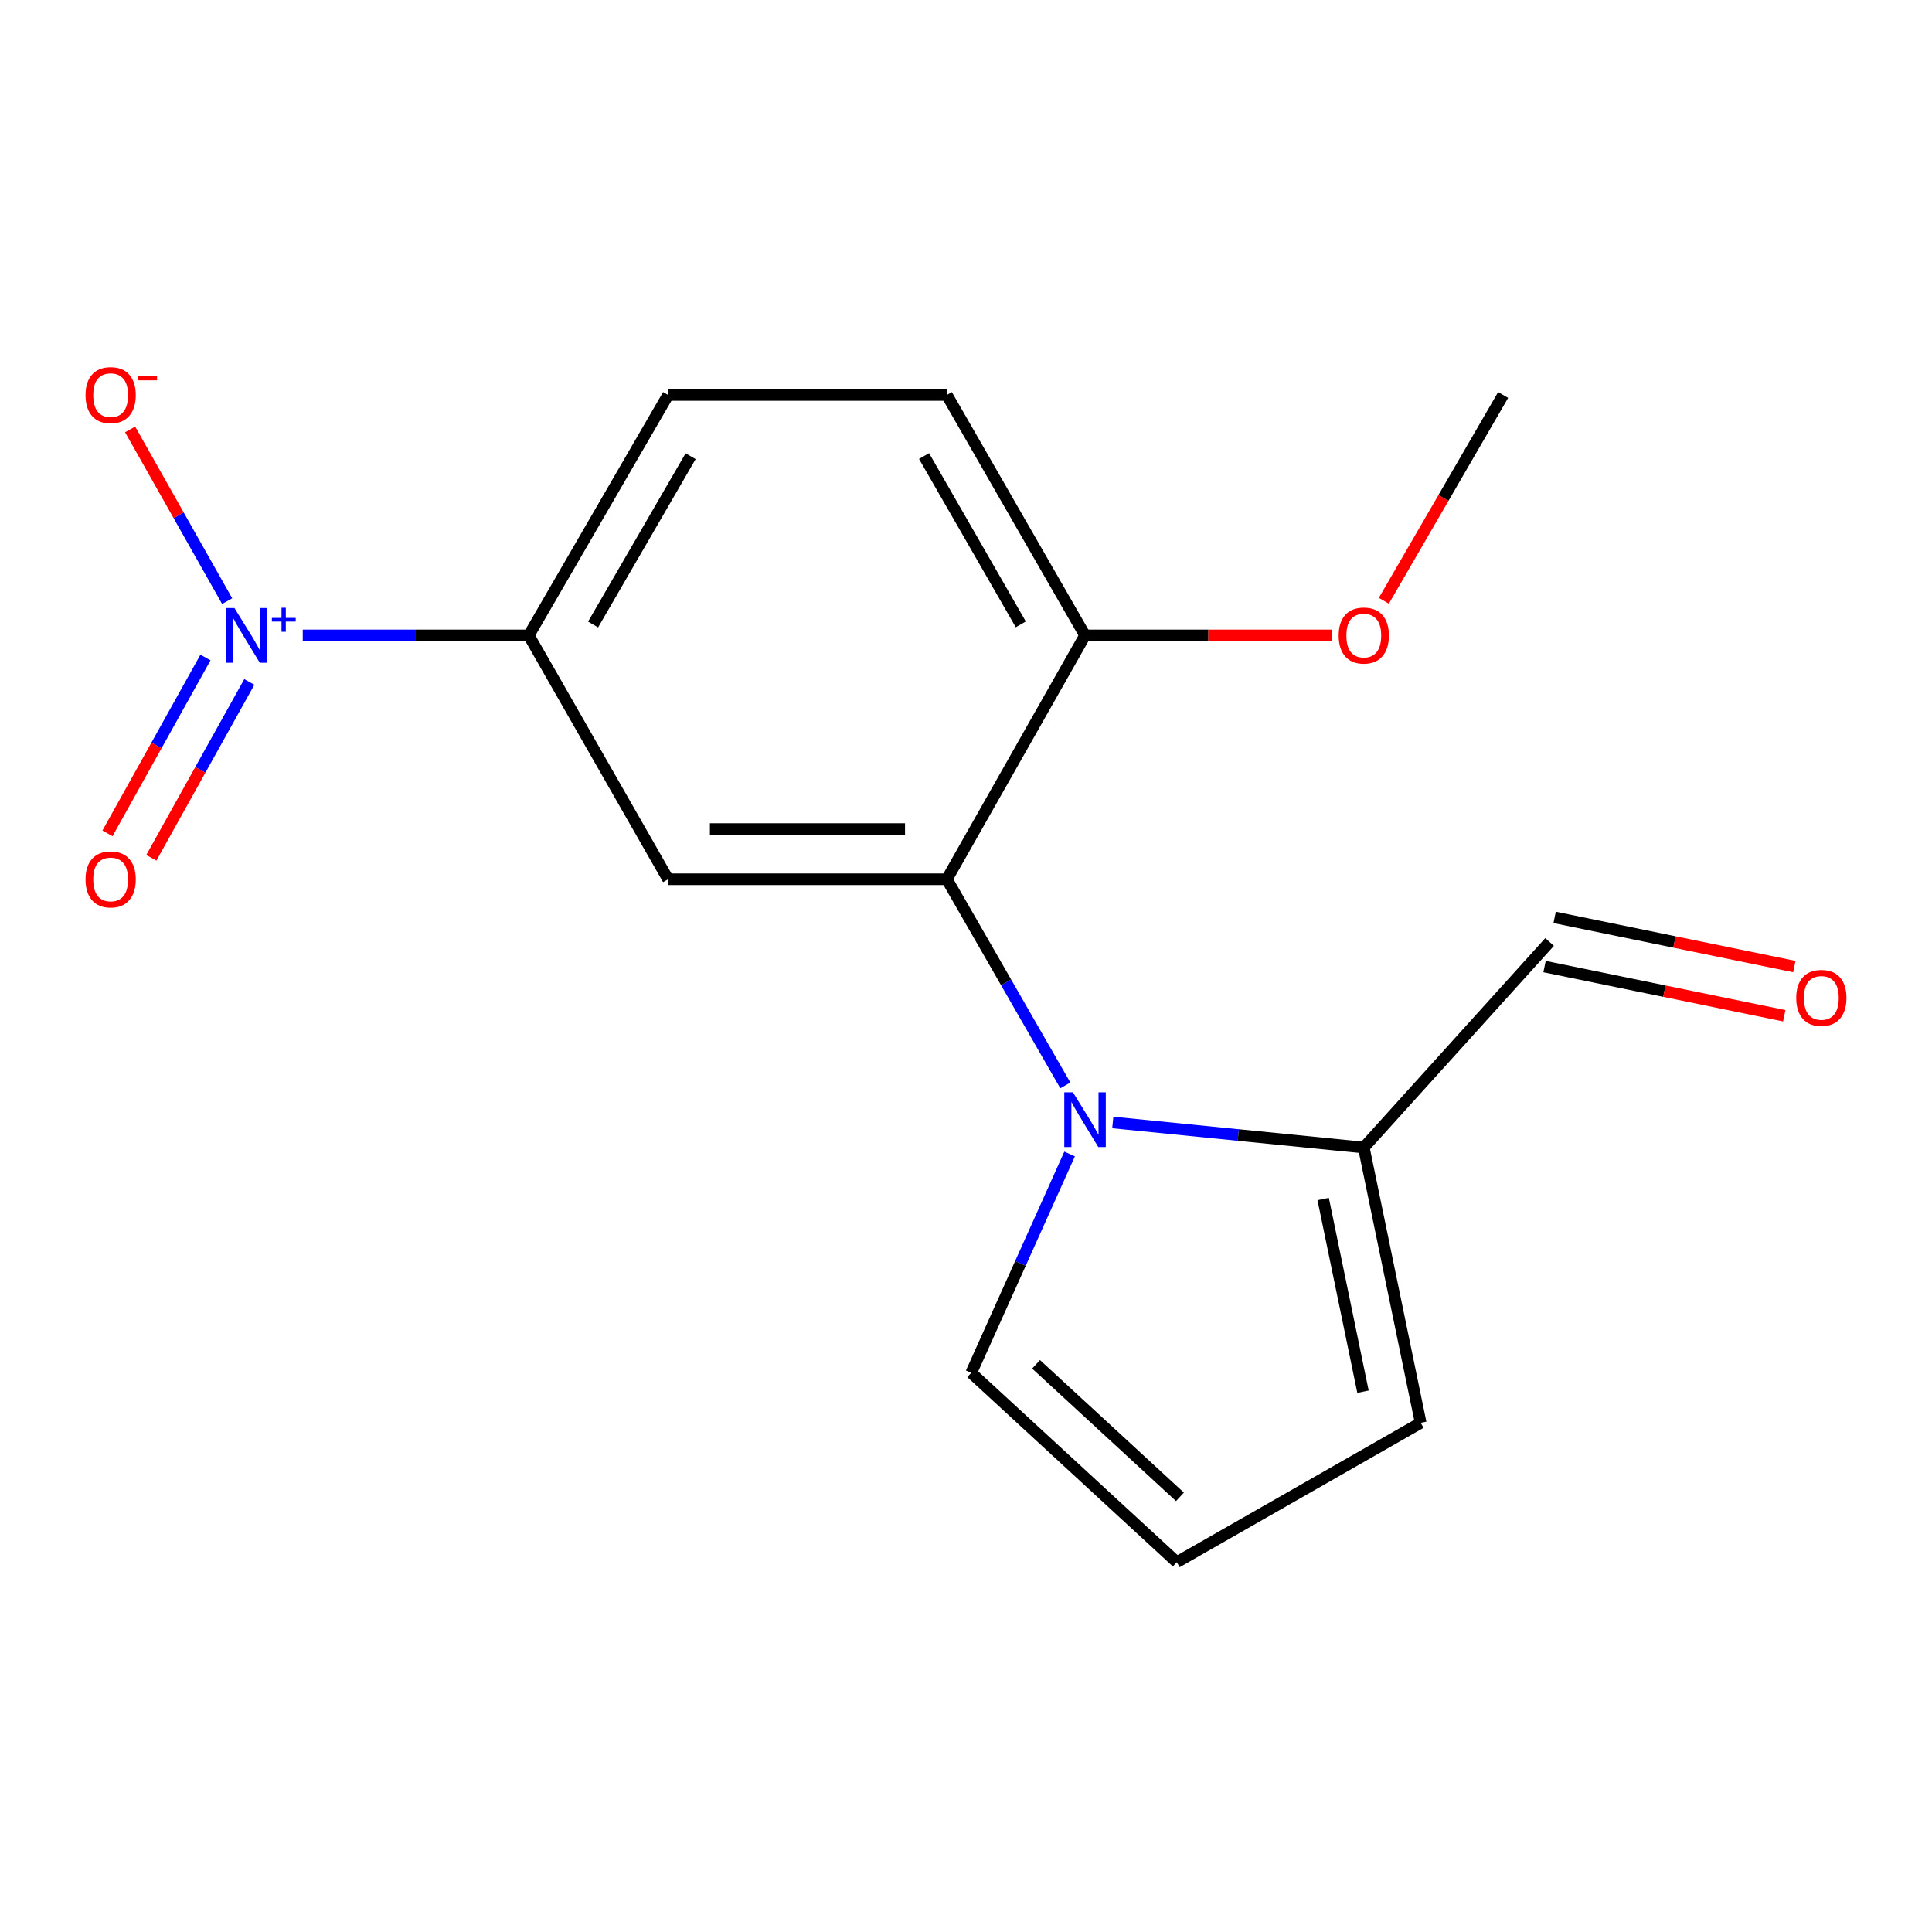 <?xml version='1.0' encoding='iso-8859-1'?>
<svg version='1.1' baseProfile='full'
              xmlns='http://www.w3.org/2000/svg'
                      xmlns:rdkit='http://www.rdkit.org/xml'
                      xmlns:xlink='http://www.w3.org/1999/xlink'
                  xml:space='preserve'
width='1000px' height='1000px' viewBox='0 0 1000 1000'>
<!-- END OF HEADER -->
<rect style='opacity:1.0;fill:#FFFFFF;stroke:none' width='1000' height='1000' x='0' y='0'> </rect>
<path class='bond-1' d='M 551.41,561.805 L 520.746,508.454' style='fill:none;fill-rule:evenodd;stroke:#0000FF;stroke-width:6px;stroke-linecap:butt;stroke-linejoin:miter;stroke-opacity:1' />
<path class='bond-1' d='M 520.746,508.454 L 490.083,455.104' style='fill:none;fill-rule:evenodd;stroke:#000000;stroke-width:6px;stroke-linecap:butt;stroke-linejoin:miter;stroke-opacity:1' />
<path class='bond-4' d='M 575.977,580.989 L 640.936,587.482' style='fill:none;fill-rule:evenodd;stroke:#0000FF;stroke-width:6px;stroke-linecap:butt;stroke-linejoin:miter;stroke-opacity:1' />
<path class='bond-4' d='M 640.936,587.482 L 705.896,593.975' style='fill:none;fill-rule:evenodd;stroke:#000000;stroke-width:6px;stroke-linecap:butt;stroke-linejoin:miter;stroke-opacity:1' />
<path class='bond-5' d='M 553.63,597.305 L 528.165,653.946' style='fill:none;fill-rule:evenodd;stroke:#0000FF;stroke-width:6px;stroke-linecap:butt;stroke-linejoin:miter;stroke-opacity:1' />
<path class='bond-5' d='M 528.165,653.946 L 502.699,710.586' style='fill:none;fill-rule:evenodd;stroke:#000000;stroke-width:6px;stroke-linecap:butt;stroke-linejoin:miter;stroke-opacity:1' />
<path class='bond-0' d='M 156.7,328.878 L 215.189,328.878' style='fill:none;fill-rule:evenodd;stroke:#0000FF;stroke-width:6px;stroke-linecap:butt;stroke-linejoin:miter;stroke-opacity:1' />
<path class='bond-0' d='M 215.189,328.878 L 273.678,328.878' style='fill:none;fill-rule:evenodd;stroke:#000000;stroke-width:6px;stroke-linecap:butt;stroke-linejoin:miter;stroke-opacity:1' />
<path class='bond-6' d='M 117.58,311.145 L 92.463,266.706' style='fill:none;fill-rule:evenodd;stroke:#0000FF;stroke-width:6px;stroke-linecap:butt;stroke-linejoin:miter;stroke-opacity:1' />
<path class='bond-6' d='M 92.463,266.706 L 67.347,222.267' style='fill:none;fill-rule:evenodd;stroke:#FF0000;stroke-width:6px;stroke-linecap:butt;stroke-linejoin:miter;stroke-opacity:1' />
<path class='bond-8' d='M 106.351,340.327 L 80.991,385.842' style='fill:none;fill-rule:evenodd;stroke:#0000FF;stroke-width:6px;stroke-linecap:butt;stroke-linejoin:miter;stroke-opacity:1' />
<path class='bond-8' d='M 80.991,385.842 L 55.632,431.356' style='fill:none;fill-rule:evenodd;stroke:#FF0000;stroke-width:6px;stroke-linecap:butt;stroke-linejoin:miter;stroke-opacity:1' />
<path class='bond-8' d='M 129.05,352.974 L 103.69,398.489' style='fill:none;fill-rule:evenodd;stroke:#0000FF;stroke-width:6px;stroke-linecap:butt;stroke-linejoin:miter;stroke-opacity:1' />
<path class='bond-8' d='M 103.69,398.489 L 78.33,444.003' style='fill:none;fill-rule:evenodd;stroke:#FF0000;stroke-width:6px;stroke-linecap:butt;stroke-linejoin:miter;stroke-opacity:1' />
<path class='bond-2' d='M 490.083,455.104 L 345.798,455.104' style='fill:none;fill-rule:evenodd;stroke:#000000;stroke-width:6px;stroke-linecap:butt;stroke-linejoin:miter;stroke-opacity:1' />
<path class='bond-2' d='M 468.44,429.119 L 367.441,429.119' style='fill:none;fill-rule:evenodd;stroke:#000000;stroke-width:6px;stroke-linecap:butt;stroke-linejoin:miter;stroke-opacity:1' />
<path class='bond-7' d='M 490.083,455.104 L 561.611,328.878' style='fill:none;fill-rule:evenodd;stroke:#000000;stroke-width:6px;stroke-linecap:butt;stroke-linejoin:miter;stroke-opacity:1' />
<path class='bond-3' d='M 345.798,455.104 L 273.678,328.878' style='fill:none;fill-rule:evenodd;stroke:#000000;stroke-width:6px;stroke-linecap:butt;stroke-linejoin:miter;stroke-opacity:1' />
<path class='bond-18' d='M 273.678,328.878 L 345.798,204.443' style='fill:none;fill-rule:evenodd;stroke:#000000;stroke-width:6px;stroke-linecap:butt;stroke-linejoin:miter;stroke-opacity:1' />
<path class='bond-18' d='M 306.977,323.242 L 357.461,236.138' style='fill:none;fill-rule:evenodd;stroke:#000000;stroke-width:6px;stroke-linecap:butt;stroke-linejoin:miter;stroke-opacity:1' />
<path class='bond-10' d='M 705.896,593.975 L 735.345,736.455' style='fill:none;fill-rule:evenodd;stroke:#000000;stroke-width:6px;stroke-linecap:butt;stroke-linejoin:miter;stroke-opacity:1' />
<path class='bond-10' d='M 684.867,620.606 L 705.481,720.342' style='fill:none;fill-rule:evenodd;stroke:#000000;stroke-width:6px;stroke-linecap:butt;stroke-linejoin:miter;stroke-opacity:1' />
<path class='bond-12' d='M 705.896,593.975 L 802.066,487.569' style='fill:none;fill-rule:evenodd;stroke:#000000;stroke-width:6px;stroke-linecap:butt;stroke-linejoin:miter;stroke-opacity:1' />
<path class='bond-9' d='M 502.699,710.586 L 609.105,808.575' style='fill:none;fill-rule:evenodd;stroke:#000000;stroke-width:6px;stroke-linecap:butt;stroke-linejoin:miter;stroke-opacity:1' />
<path class='bond-9' d='M 536.262,706.17 L 610.746,774.763' style='fill:none;fill-rule:evenodd;stroke:#000000;stroke-width:6px;stroke-linecap:butt;stroke-linejoin:miter;stroke-opacity:1' />
<path class='bond-13' d='M 561.611,328.878 L 490.083,204.443' style='fill:none;fill-rule:evenodd;stroke:#000000;stroke-width:6px;stroke-linecap:butt;stroke-linejoin:miter;stroke-opacity:1' />
<path class='bond-13' d='M 528.355,323.162 L 478.284,236.057' style='fill:none;fill-rule:evenodd;stroke:#000000;stroke-width:6px;stroke-linecap:butt;stroke-linejoin:miter;stroke-opacity:1' />
<path class='bond-15' d='M 561.611,328.878 L 625.45,328.878' style='fill:none;fill-rule:evenodd;stroke:#000000;stroke-width:6px;stroke-linecap:butt;stroke-linejoin:miter;stroke-opacity:1' />
<path class='bond-15' d='M 625.45,328.878 L 689.289,328.878' style='fill:none;fill-rule:evenodd;stroke:#FF0000;stroke-width:6px;stroke-linecap:butt;stroke-linejoin:miter;stroke-opacity:1' />
<path class='bond-17' d='M 609.105,808.575 L 735.345,736.455' style='fill:none;fill-rule:evenodd;stroke:#000000;stroke-width:6px;stroke-linecap:butt;stroke-linejoin:miter;stroke-opacity:1' />
<path class='bond-11' d='M 345.798,204.443 L 490.083,204.443' style='fill:none;fill-rule:evenodd;stroke:#000000;stroke-width:6px;stroke-linecap:butt;stroke-linejoin:miter;stroke-opacity:1' />
<path class='bond-14' d='M 799.455,500.296 L 861.491,513.023' style='fill:none;fill-rule:evenodd;stroke:#000000;stroke-width:6px;stroke-linecap:butt;stroke-linejoin:miter;stroke-opacity:1' />
<path class='bond-14' d='M 861.491,513.023 L 923.527,525.75' style='fill:none;fill-rule:evenodd;stroke:#FF0000;stroke-width:6px;stroke-linecap:butt;stroke-linejoin:miter;stroke-opacity:1' />
<path class='bond-14' d='M 804.677,474.842 L 866.713,487.569' style='fill:none;fill-rule:evenodd;stroke:#000000;stroke-width:6px;stroke-linecap:butt;stroke-linejoin:miter;stroke-opacity:1' />
<path class='bond-14' d='M 866.713,487.569 L 928.749,500.296' style='fill:none;fill-rule:evenodd;stroke:#FF0000;stroke-width:6px;stroke-linecap:butt;stroke-linejoin:miter;stroke-opacity:1' />
<path class='bond-16' d='M 716.279,310.962 L 747.148,257.703' style='fill:none;fill-rule:evenodd;stroke:#FF0000;stroke-width:6px;stroke-linecap:butt;stroke-linejoin:miter;stroke-opacity:1' />
<path class='bond-16' d='M 747.148,257.703 L 778.017,204.443' style='fill:none;fill-rule:evenodd;stroke:#000000;stroke-width:6px;stroke-linecap:butt;stroke-linejoin:miter;stroke-opacity:1' />
<path  class='atom-0' d='M 555.351 565.393
L 564.631 580.393
Q 565.551 581.873, 567.031 584.553
Q 568.511 587.233, 568.591 587.393
L 568.591 565.393
L 572.351 565.393
L 572.351 593.713
L 568.471 593.713
L 558.511 577.313
Q 557.351 575.393, 556.111 573.193
Q 554.911 570.993, 554.551 570.313
L 554.551 593.713
L 550.871 593.713
L 550.871 565.393
L 555.351 565.393
' fill='#0000FF'/>
<path  class='atom-1' d='M 121.343 314.718
L 130.623 329.718
Q 131.543 331.198, 133.023 333.878
Q 134.503 336.558, 134.583 336.718
L 134.583 314.718
L 138.343 314.718
L 138.343 343.038
L 134.463 343.038
L 124.503 326.638
Q 123.343 324.718, 122.103 322.518
Q 120.903 320.318, 120.543 319.638
L 120.543 343.038
L 116.863 343.038
L 116.863 314.718
L 121.343 314.718
' fill='#0000FF'/>
<path  class='atom-1' d='M 140.719 319.823
L 145.709 319.823
L 145.709 314.569
L 147.926 314.569
L 147.926 319.823
L 153.048 319.823
L 153.048 321.724
L 147.926 321.724
L 147.926 327.004
L 145.709 327.004
L 145.709 321.724
L 140.719 321.724
L 140.719 319.823
' fill='#0000FF'/>
<path  class='atom-7' d='M 44.273 204.523
Q 44.273 197.723, 47.633 193.923
Q 50.992 190.123, 57.273 190.123
Q 63.553 190.123, 66.912 193.923
Q 70.272 197.723, 70.272 204.523
Q 70.272 211.403, 66.873 215.323
Q 63.472 219.203, 57.273 219.203
Q 51.032 219.203, 47.633 215.323
Q 44.273 211.443, 44.273 204.523
M 57.273 216.003
Q 61.593 216.003, 63.913 213.123
Q 66.272 210.203, 66.272 204.523
Q 66.272 198.963, 63.913 196.163
Q 61.593 193.323, 57.273 193.323
Q 52.953 193.323, 50.593 196.123
Q 48.273 198.923, 48.273 204.523
Q 48.273 210.243, 50.593 213.123
Q 52.953 216.003, 57.273 216.003
' fill='#FF0000'/>
<path  class='atom-7' d='M 71.593 194.745
L 81.281 194.745
L 81.281 196.857
L 71.593 196.857
L 71.593 194.745
' fill='#FF0000'/>
<path  class='atom-9' d='M 44.273 455.184
Q 44.273 448.384, 47.633 444.584
Q 50.992 440.784, 57.273 440.784
Q 63.553 440.784, 66.912 444.584
Q 70.272 448.384, 70.272 455.184
Q 70.272 462.064, 66.873 465.984
Q 63.472 469.864, 57.273 469.864
Q 51.032 469.864, 47.633 465.984
Q 44.273 462.104, 44.273 455.184
M 57.273 466.664
Q 61.593 466.664, 63.913 463.784
Q 66.272 460.864, 66.272 455.184
Q 66.272 449.624, 63.913 446.824
Q 61.593 443.984, 57.273 443.984
Q 52.953 443.984, 50.593 446.784
Q 48.273 449.584, 48.273 455.184
Q 48.273 460.904, 50.593 463.784
Q 52.953 466.664, 57.273 466.664
' fill='#FF0000'/>
<path  class='atom-15' d='M 929.727 516.506
Q 929.727 509.706, 933.087 505.906
Q 936.447 502.106, 942.727 502.106
Q 949.007 502.106, 952.367 505.906
Q 955.727 509.706, 955.727 516.506
Q 955.727 523.386, 952.327 527.306
Q 948.927 531.186, 942.727 531.186
Q 936.487 531.186, 933.087 527.306
Q 929.727 523.426, 929.727 516.506
M 942.727 527.986
Q 947.047 527.986, 949.367 525.106
Q 951.727 522.186, 951.727 516.506
Q 951.727 510.946, 949.367 508.146
Q 947.047 505.306, 942.727 505.306
Q 938.407 505.306, 936.047 508.106
Q 933.727 510.906, 933.727 516.506
Q 933.727 522.226, 936.047 525.106
Q 938.407 527.986, 942.727 527.986
' fill='#FF0000'/>
<path  class='atom-16' d='M 692.896 328.958
Q 692.896 322.158, 696.256 318.358
Q 699.616 314.558, 705.896 314.558
Q 712.176 314.558, 715.536 318.358
Q 718.896 322.158, 718.896 328.958
Q 718.896 335.838, 715.496 339.758
Q 712.096 343.638, 705.896 343.638
Q 699.656 343.638, 696.256 339.758
Q 692.896 335.878, 692.896 328.958
M 705.896 340.438
Q 710.216 340.438, 712.536 337.558
Q 714.896 334.638, 714.896 328.958
Q 714.896 323.398, 712.536 320.598
Q 710.216 317.758, 705.896 317.758
Q 701.576 317.758, 699.216 320.558
Q 696.896 323.358, 696.896 328.958
Q 696.896 334.678, 699.216 337.558
Q 701.576 340.438, 705.896 340.438
' fill='#FF0000'/>
</svg>
